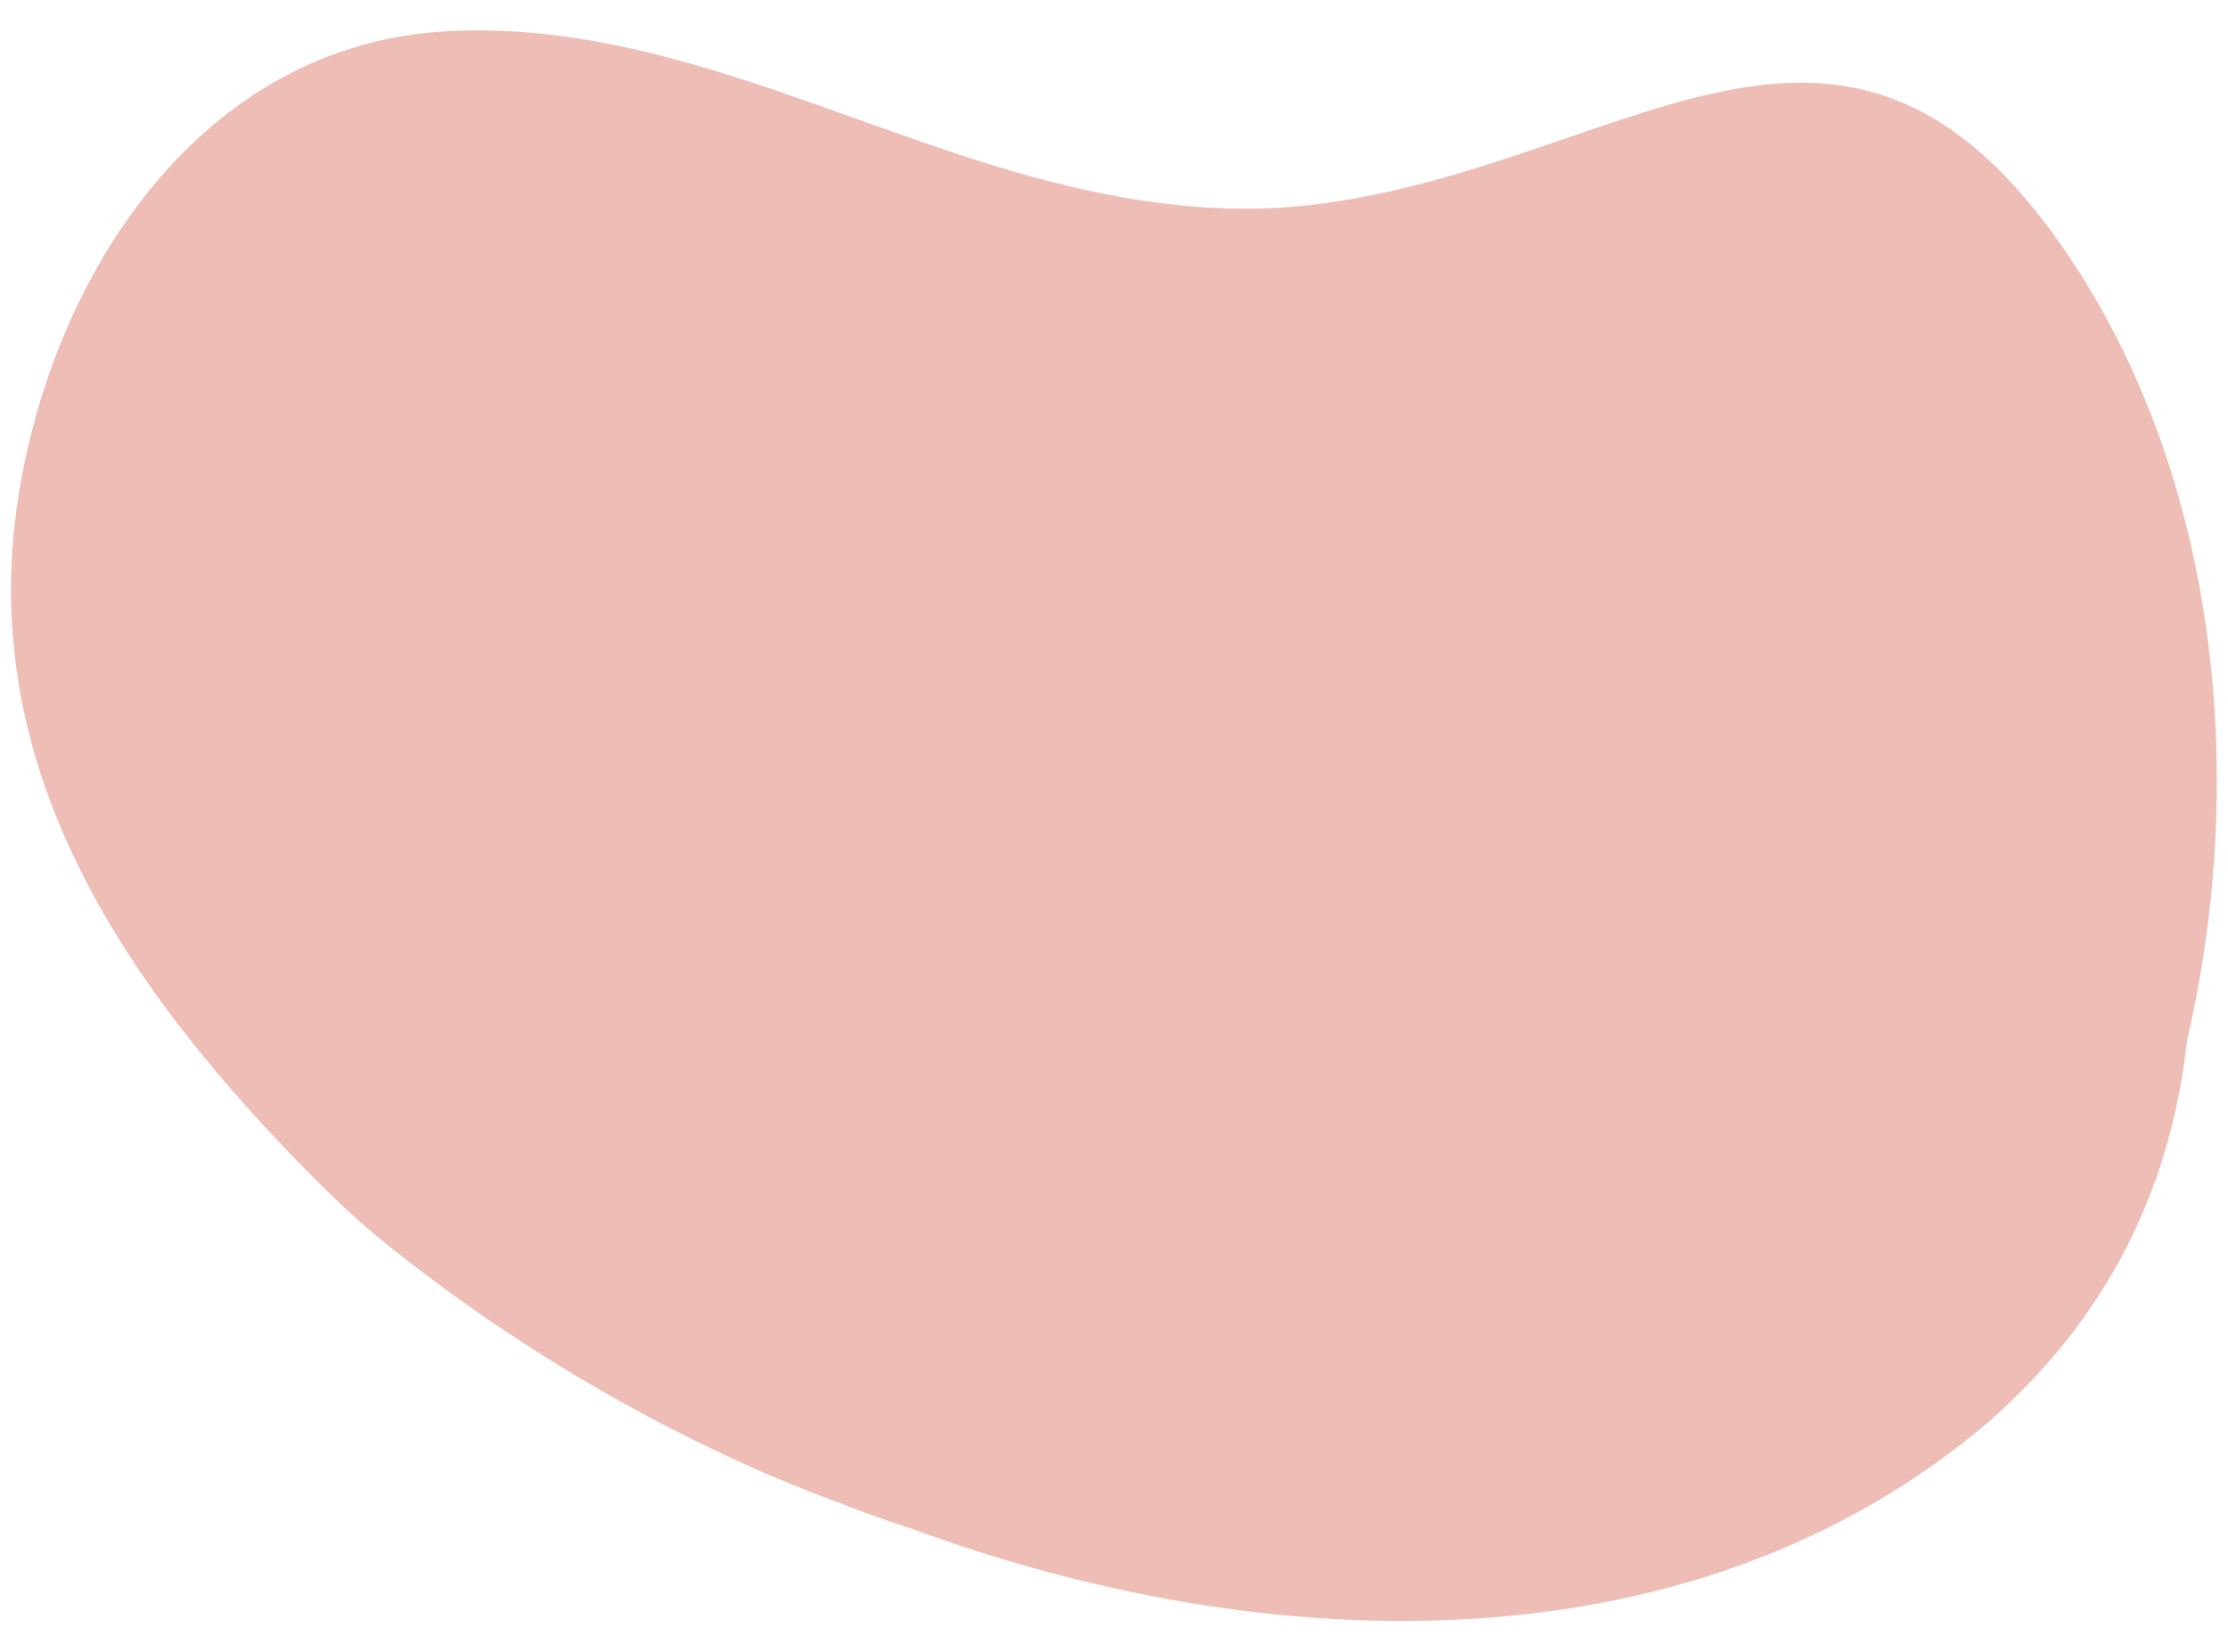   <svg xmlns="http://www.w3.org/2000/svg" x="0px" y="0px" viewBox="0 0 500 370.7" style="vertical-align: middle; max-width: 100%; width: 100%;" width="100%">
   <path d="M74.4,268.3C69,263,63.7,257.6,58.6,252C22.8,213-4.6,167.5,4.1,111.6C12,61.1,45.3,9.9,100.5,7  c45.5-2.4,86.6,20.2,130.1,32.4c10.9,3,21.9,5.4,33.3,6.6c11.3,1.2,22.9,1.2,34.9-0.6c69.8-10.3,117.7-63.2,168,16  c26.3,41.4,35.2,94.9,28.6,146.6c-1.1,8.6-2.7,17.2-4.6,25.6c-3,27.3-13,49.9-27.8,68.2c-4.9,6.1-10.4,11.7-16.2,16.9  c-67,57.5-163.4,53.4-241.7,24.6c-5.5-1.8-11-3.7-16.3-5.8c-5.4-2-10.7-4.1-15.9-6.3c-7.7-3.3-15.2-6.9-22.6-10.7  c-22.3-11.5-43.3-25.1-62.5-40.4C83,276.3,78.6,272.4,74.4,268.3z" fill="rgb(237,189,182)">
   </path>
  </svg>

